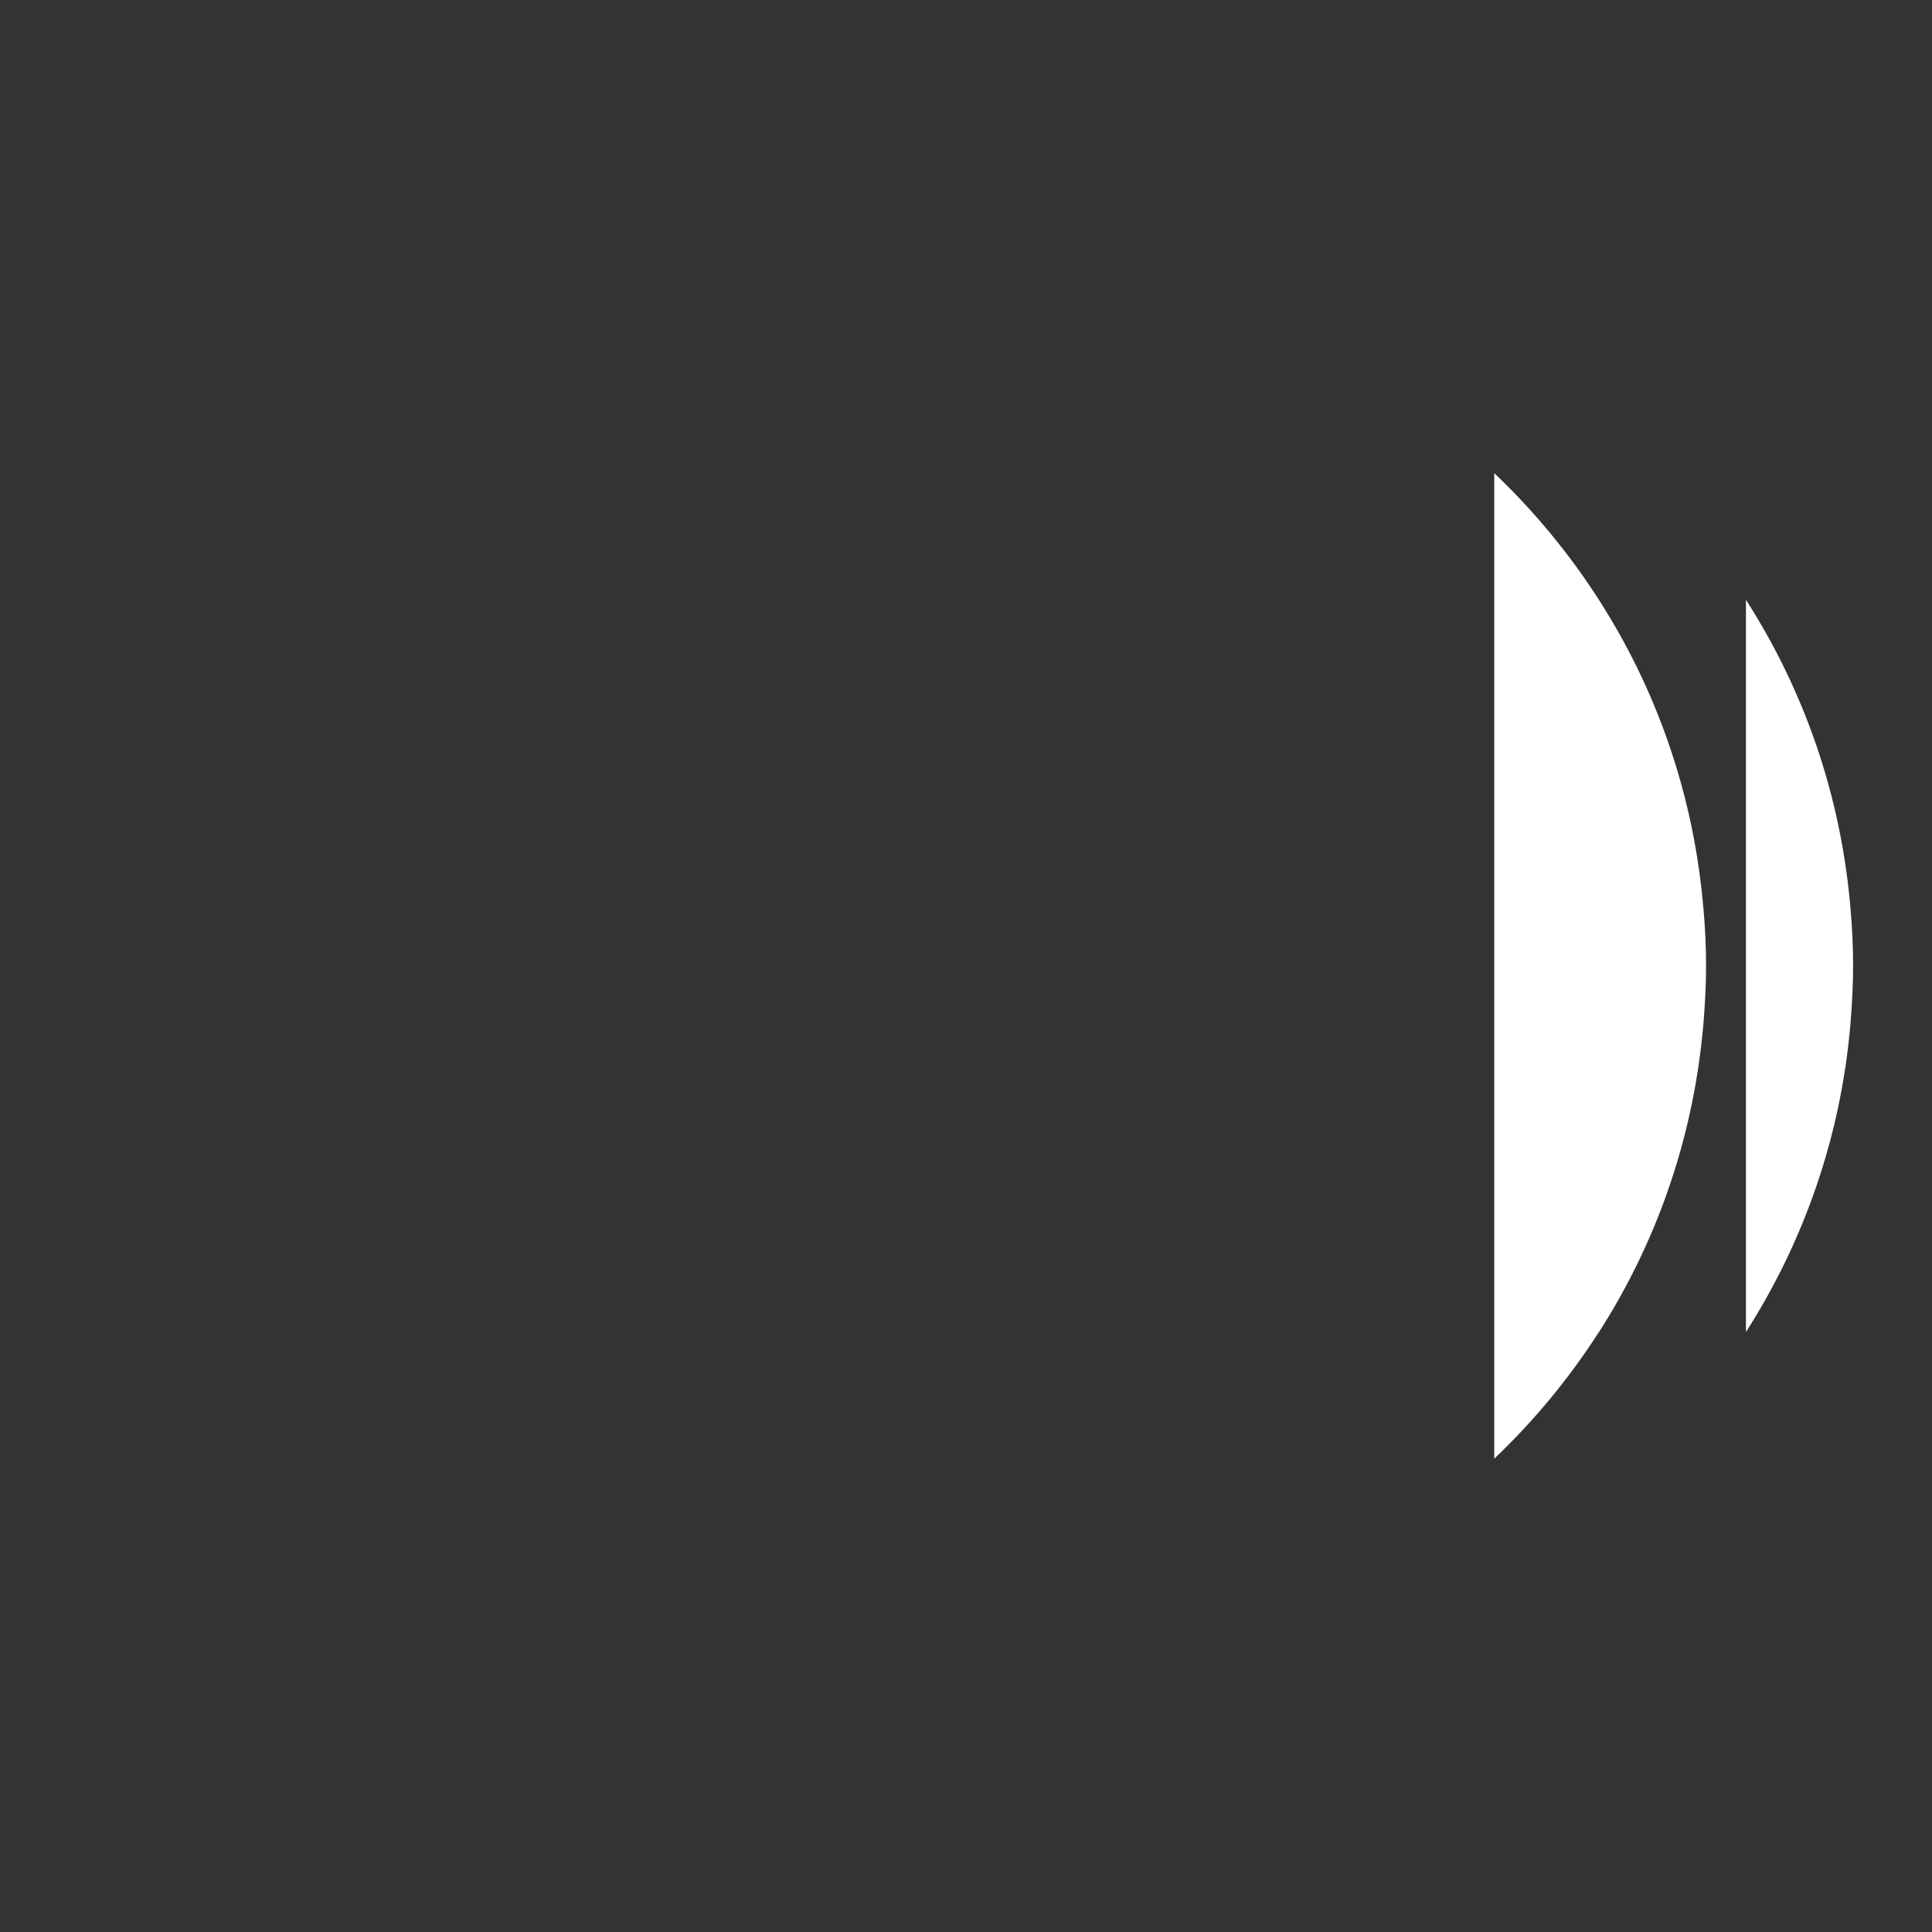 <?xml version="1.0" encoding="UTF-8"?> <svg xmlns="http://www.w3.org/2000/svg" version="1.1" viewBox="0 0 1080 1080"><rect x="0" y="0" width="1080" height="1080" fill="#333333" stroke="none"/><defs><style> .cls-1 { fill: #fff; } </style></defs><g><g id="Calque_1"><path class="cls-1" d="M1034.5,571.4c.8-10.4,1.4-20.8,1.4-31.4s-.5-21-1.4-31.4c-5.2-63.5-25.9-122.5-58.5-173.3v409.3c32.5-50.8,53.3-109.8,58.5-173.3v.1Z"></path><path class="cls-1" d="M893.8,744.7c31.5-49.1,51.9-106,57.9-167,.2-2.1.4-4.2.6-6.3.8-10.4,1.4-20.8,1.4-31.4s-.5-21-1.4-31.4c-.2-2.1-.4-4.2-.6-6.3-6-61.1-26.4-117.9-57.9-167-16.6-25.9-36.3-49.7-58.5-70.8v550.9c22.2-21.1,41.9-44.9,58.5-70.8v.1Z"></path></g></g></svg> 